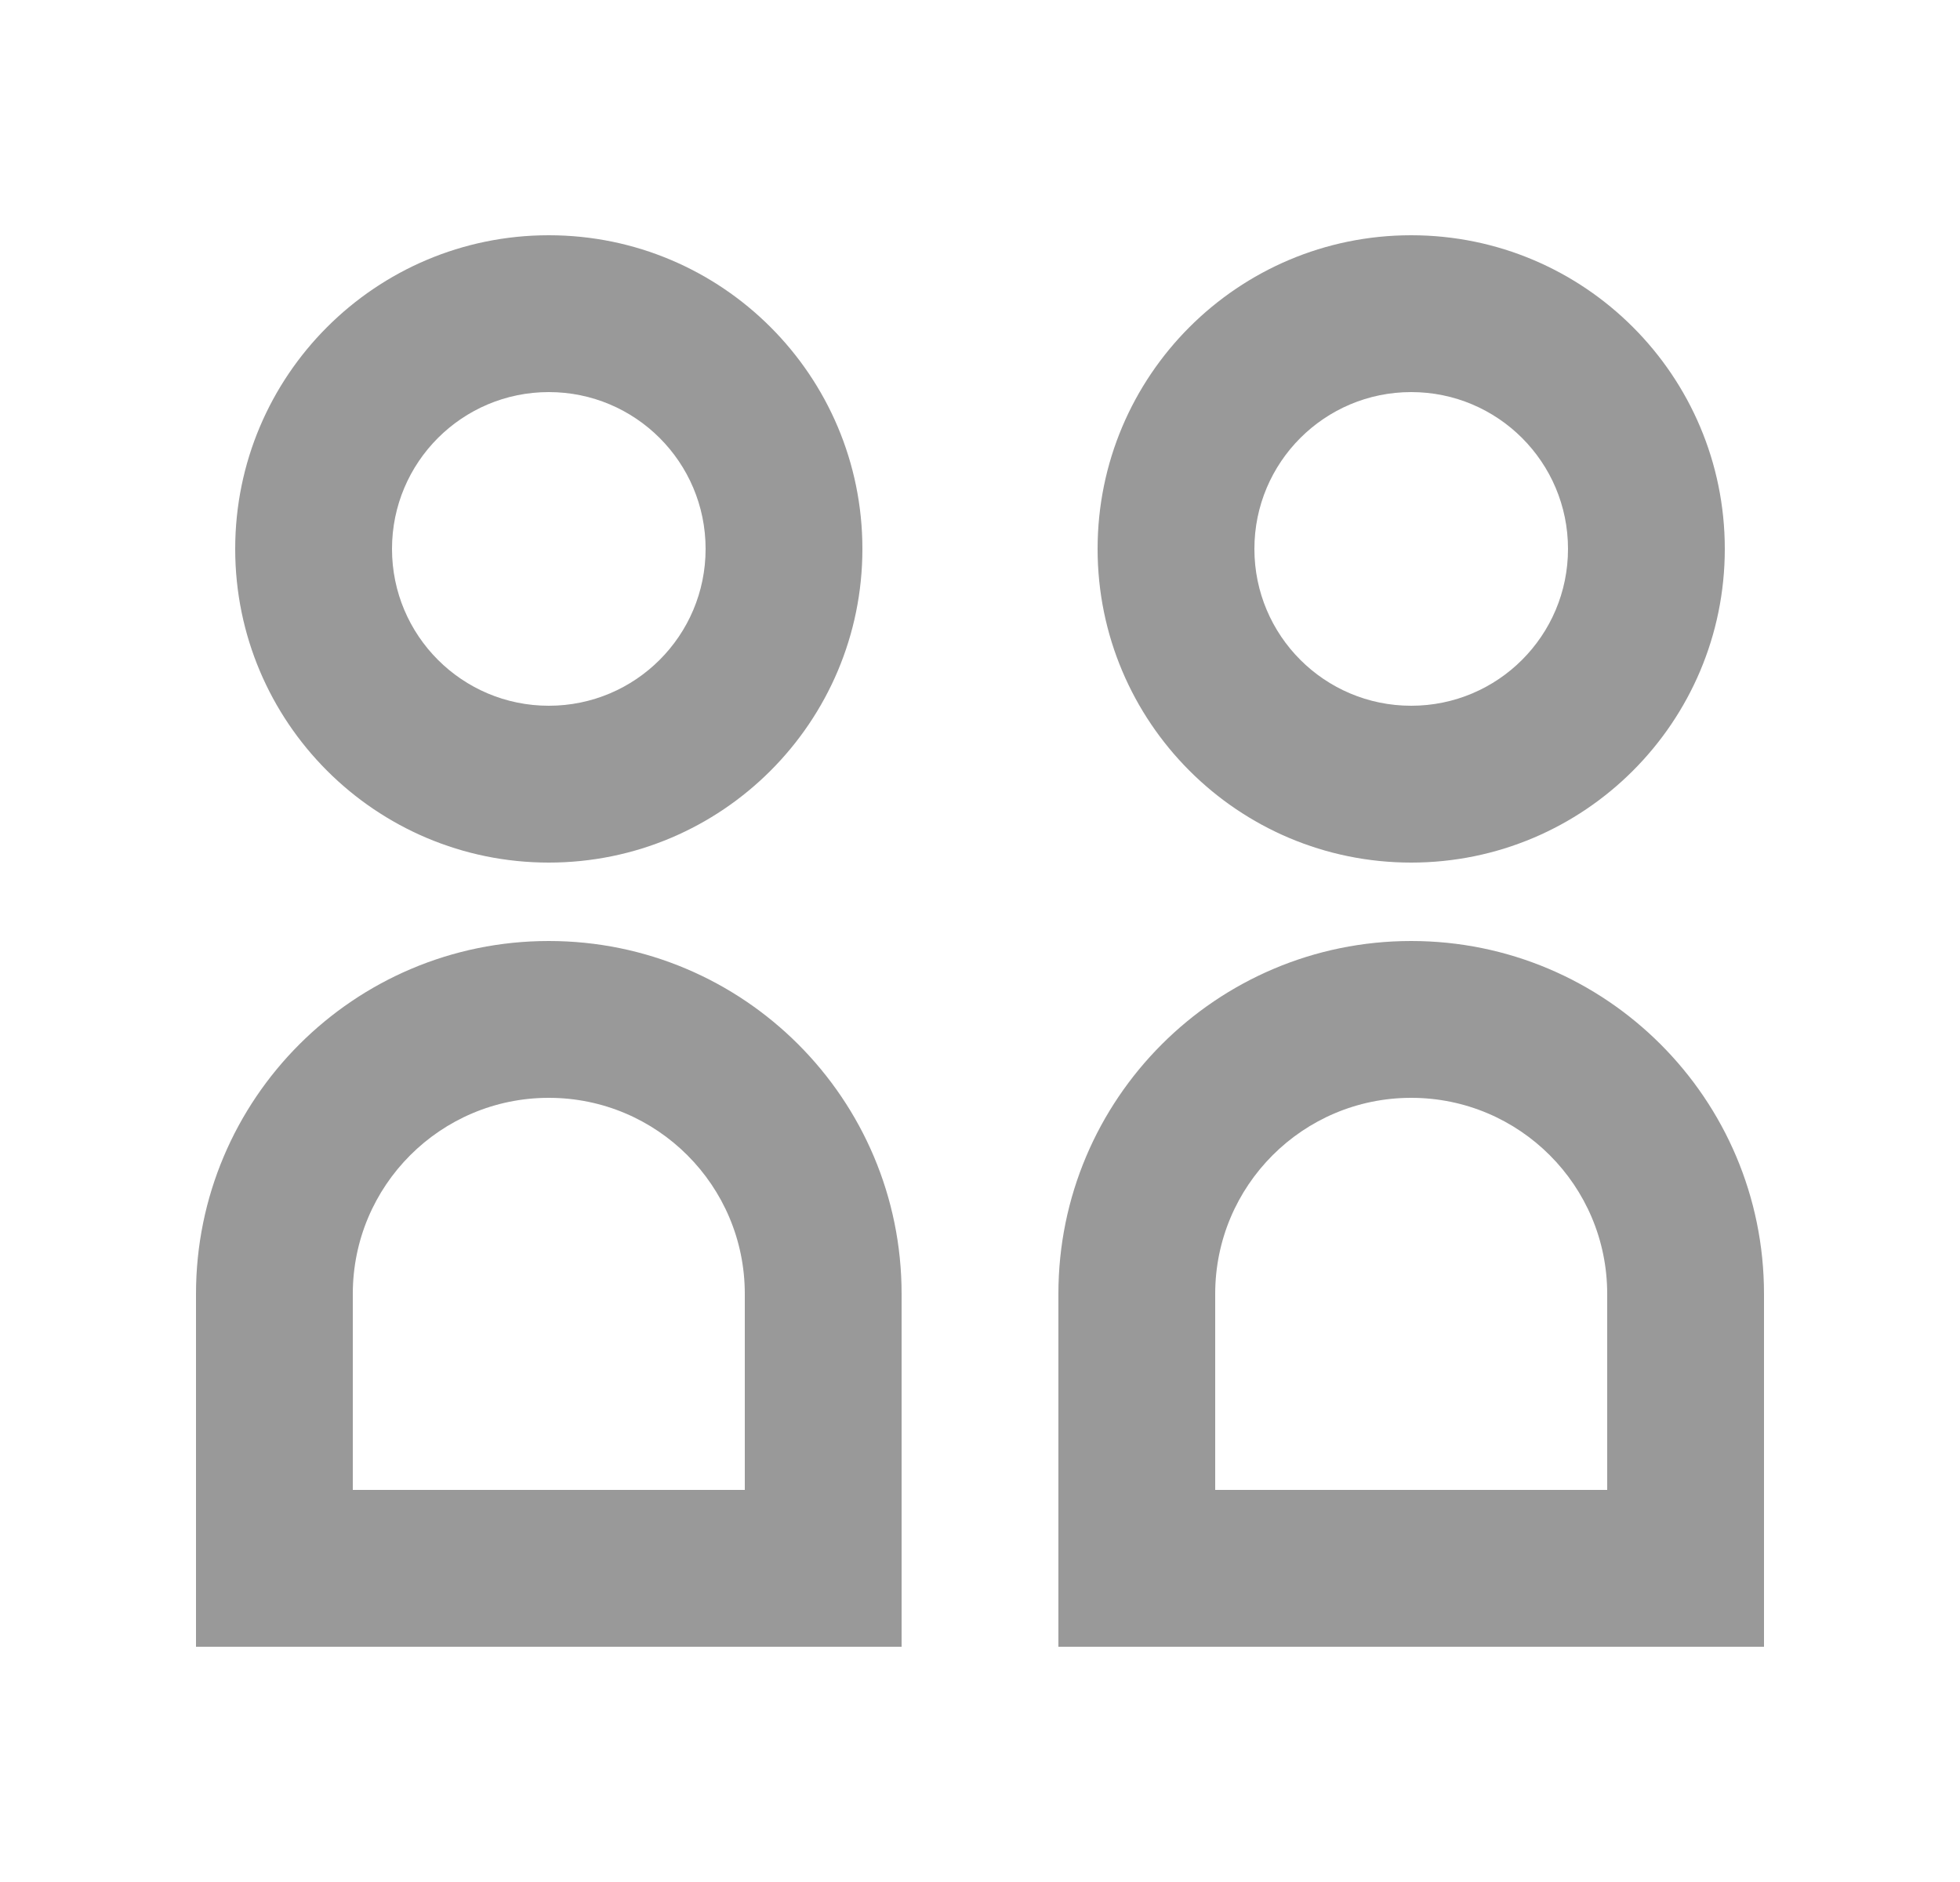 <svg width="25" height="24" viewBox="0 0 25 24" fill="none" xmlns="http://www.w3.org/2000/svg">
<path d="M9 7C9 8.105 8.105 9 7 9C5.895 9 5 8.105 5 7C5 5.895 5.895 5 7 5C8.105 5 9 5.895 9 7ZM3 7C3 9.209 4.791 11 7 11C9.209 11 11 9.209 11 7C11 4.791 9.209 3 7 3C4.791 3 3 4.791 3 7ZM9.5 16.5C9.5 15.119 8.381 14 7 14C5.619 14 4.5 15.119 4.5 16.5V19H9.5V16.5ZM11.5 21H2.5V16.5C2.5 14.015 4.515 12 7 12C9.485 12 11.5 14.015 11.5 16.5V21ZM20 7C20 8.105 19.105 9 18 9C16.895 9 16 8.105 16 7C16 5.895 16.895 5 18 5C19.105 5 20 5.895 20 7ZM14 7C14 9.209 15.791 11 18 11C20.209 11 22 9.209 22 7C22 4.791 20.209 3 18 3C15.791 3 14 4.791 14 7ZM20.5 16.5C20.5 15.119 19.381 14 18 14C16.619 14 15.5 15.119 15.5 16.5V19H20.5V16.5ZM13.5 19V16.5C13.5 14.015 15.515 12 18 12C20.485 12 22.5 14.015 22.5 16.5V21H13.5V19Z" fill="#999999"/>
</svg>
